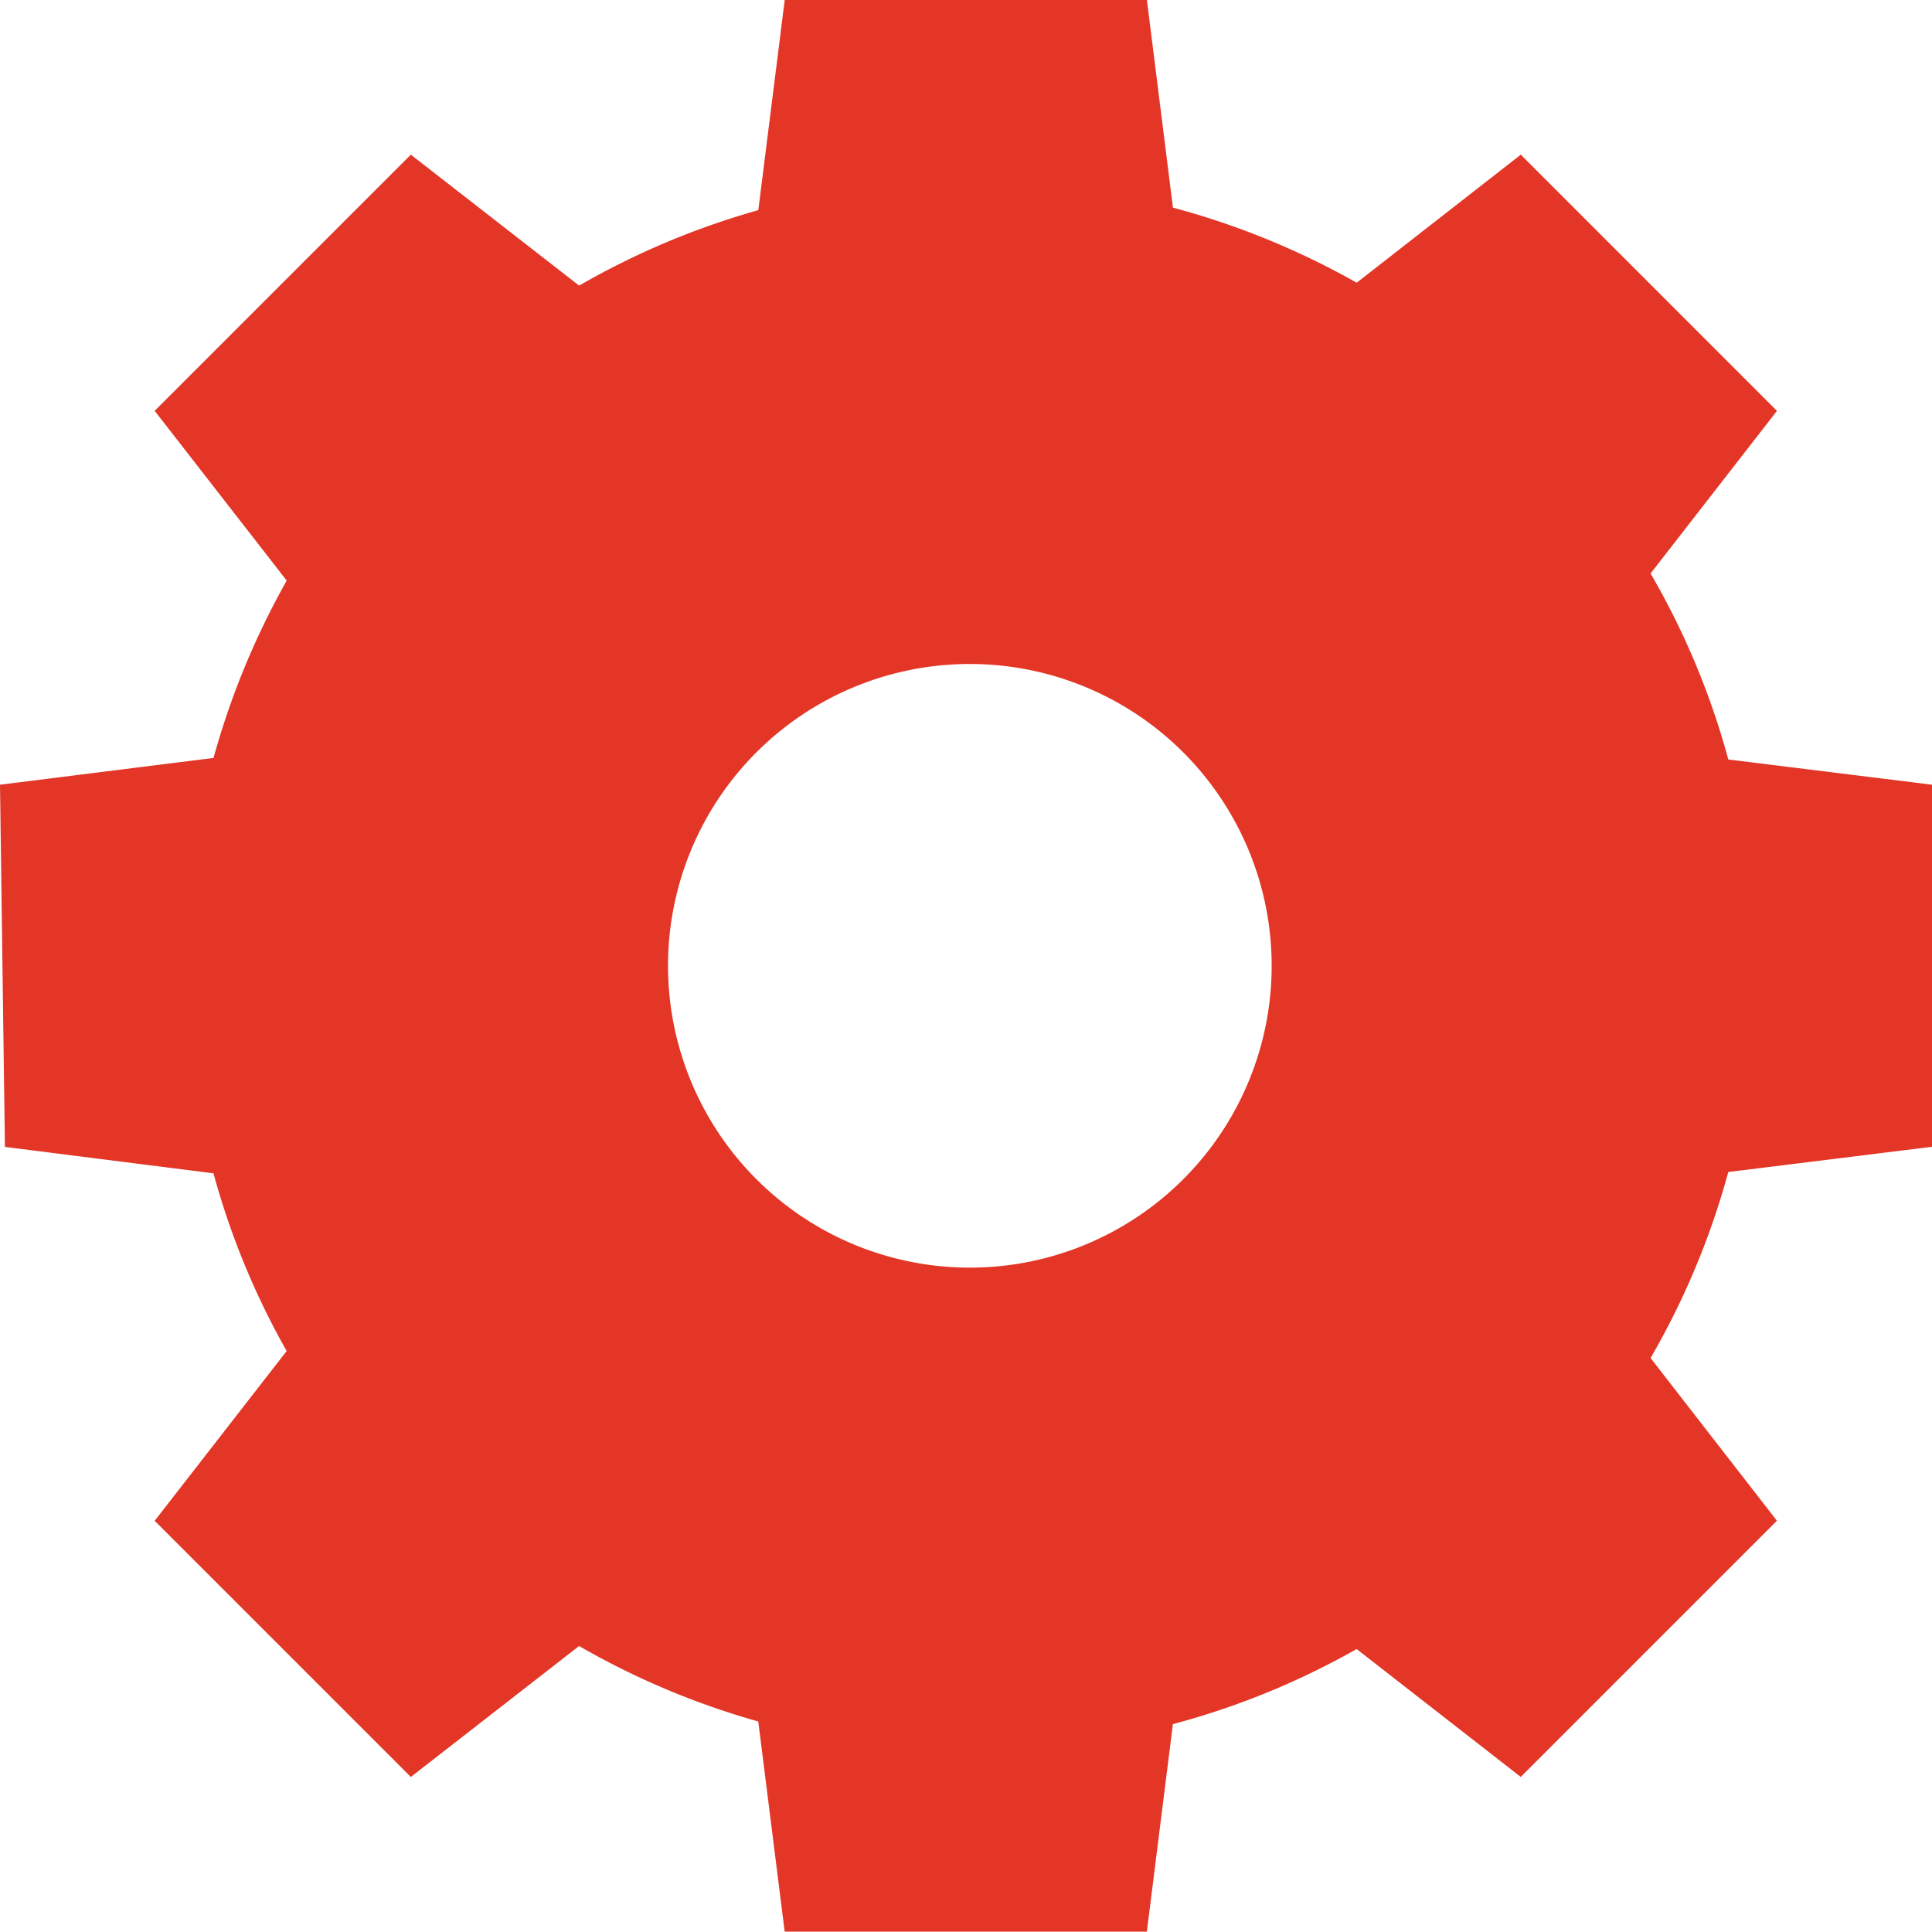 <svg id="Group_894" data-name="Group 894" xmlns="http://www.w3.org/2000/svg" xmlns:xlink="http://www.w3.org/1999/xlink" width="41.684" height="41.676" viewBox="0 0 41.684 41.676">
  <defs>
    <clipPath id="clip-path">
      <rect id="Rectangle_8106" data-name="Rectangle 8106" width="41.684" height="41.676" fill="#e33627"/>
    </clipPath>
  </defs>
  <g id="Group_891" data-name="Group 891" clip-path="url(#clip-path)">
    <path id="Path_2676" data-name="Path 2676" d="M24.745,0H16.931l-.57,4.534a16.911,16.911,0,0,0-3.866,1.628L8.864,3.337,3.337,8.864l2.849,3.663a16.986,16.986,0,0,0-1.579,3.826L0,16.931l.106,7.814,4.5.57a16.68,16.68,0,0,0,1.579,3.834L3.337,32.812l5.527,5.527,3.63-2.825a16.91,16.91,0,0,0,3.866,1.628l.57,4.534h7.814l.562-4.477a16.767,16.767,0,0,0,3.964-1.62l3.541,2.759,5.527-5.527L35.612,29.3a16.8,16.8,0,0,0,1.677-4.013l4.4-.545V16.931l-4.4-.545a16.605,16.605,0,0,0-1.677-4.013l2.727-3.508L32.812,3.337,29.271,6.1a16.908,16.908,0,0,0-3.964-1.62ZM20.9,14.326a6.512,6.512,0,1,1-6.487,6.536A6.51,6.51,0,0,1,20.9,14.326" fill="#e33627"/>
  </g>
</svg>

